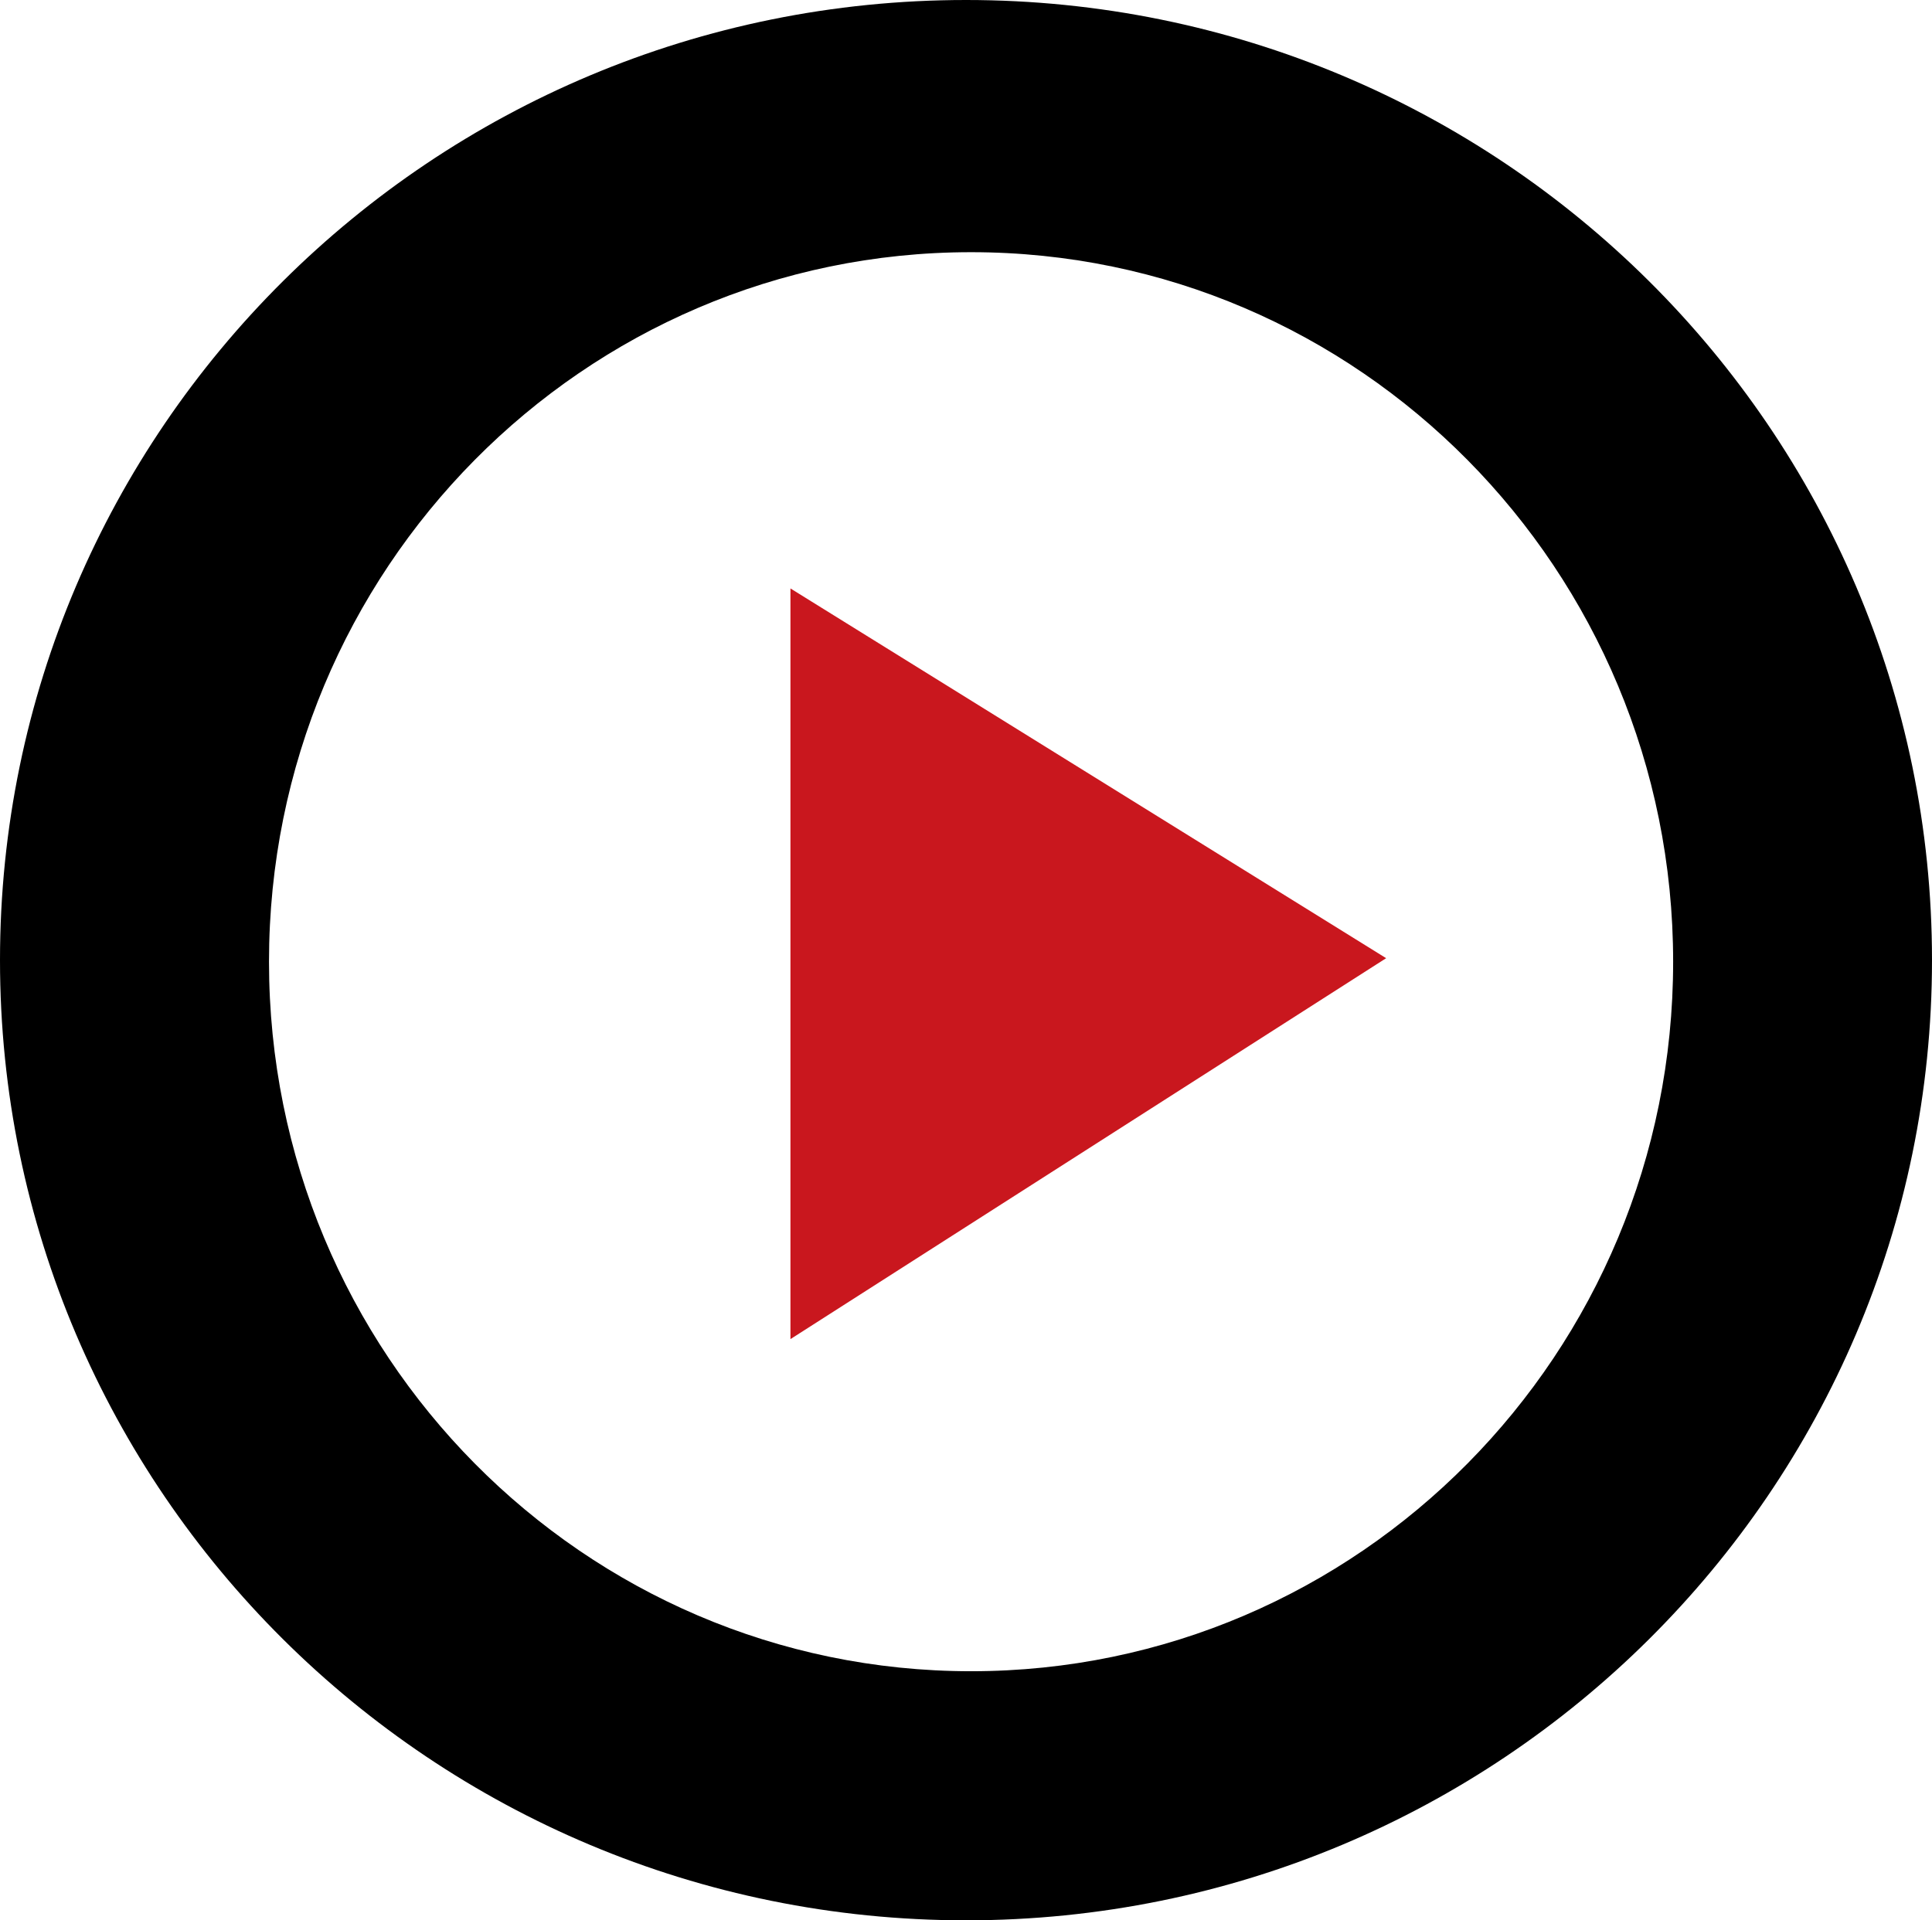 <?xml version="1.0" encoding="UTF-8" standalone="no"?>
<svg
   xmlns:svg="http://www.w3.org/2000/svg"
   xmlns="http://www.w3.org/2000/svg"
   xmlns:sodipodi="http://sodipodi.sourceforge.net/DTD/sodipodi-0.dtd"
   xmlns:inkscape="http://www.inkscape.org/namespaces/inkscape"
   inkscape:version="1.1-dev (48d18c81, 2020-07-08)"
   sodipodi:docname="favicon.svg"
   height="185.72"
   width="186.81"
   xml:space="preserve"
   viewBox="0 0 186.81 185.72"
   y="0px"
   x="0px"
   id="Laag_1"
   version="1.1"><defs
     id="defs34">
</defs><sodipodi:namedview
     inkscape:current-layer="Laag_1"
     inkscape:window-maximized="0"
     inkscape:window-y="23"
     inkscape:window-x="0"
     inkscape:cy="129.10915"
     inkscape:cx="384.3365"
     inkscape:zoom="1.0030273"
     fit-margin-bottom="0"
     fit-margin-right="0"
     fit-margin-left="0"
     fit-margin-top="0"
     width="49.43px"
     showgrid="false"
     id="namedview32"
     inkscape:window-height="855"
     inkscape:window-width="1437"
     inkscape:pageshadow="2"
     inkscape:pageopacity="0"
     guidetolerance="10"
     gridtolerance="10"
     objecttolerance="10"
     borderopacity="1"
     bordercolor="#666666"
     pagecolor="#ffffff" /><g
     transform="translate(-135.69)"
     id="g60"><path
       id="path4"
       d="m 229.1,0 c -51.59,0 -93.41,41.57 -93.41,92.86 0,51.29 41.81,92.86 93.41,92.86 51.59,0 93.4,-41.57 93.4,-92.86 C 322.5,41.57 280.68,0 229.1,0 Z m 0.49,161.63 c -37.49,0 -67.89,-30.72 -67.89,-68.62 0,-37.9 30.4,-68.62 67.89,-68.62 37.49,0 67.88,30.72 67.88,68.62 0.01,37.9 -30.38,68.62 -67.88,68.62 z"
       data-name="o" /><polygon
       id="polygon12"
       points="783.74,530.61 783.74,458.01 841.34,493.77 "
       fill="#c9171e"
       transform="translate(-571.62,-401.1)" /></g></svg>

